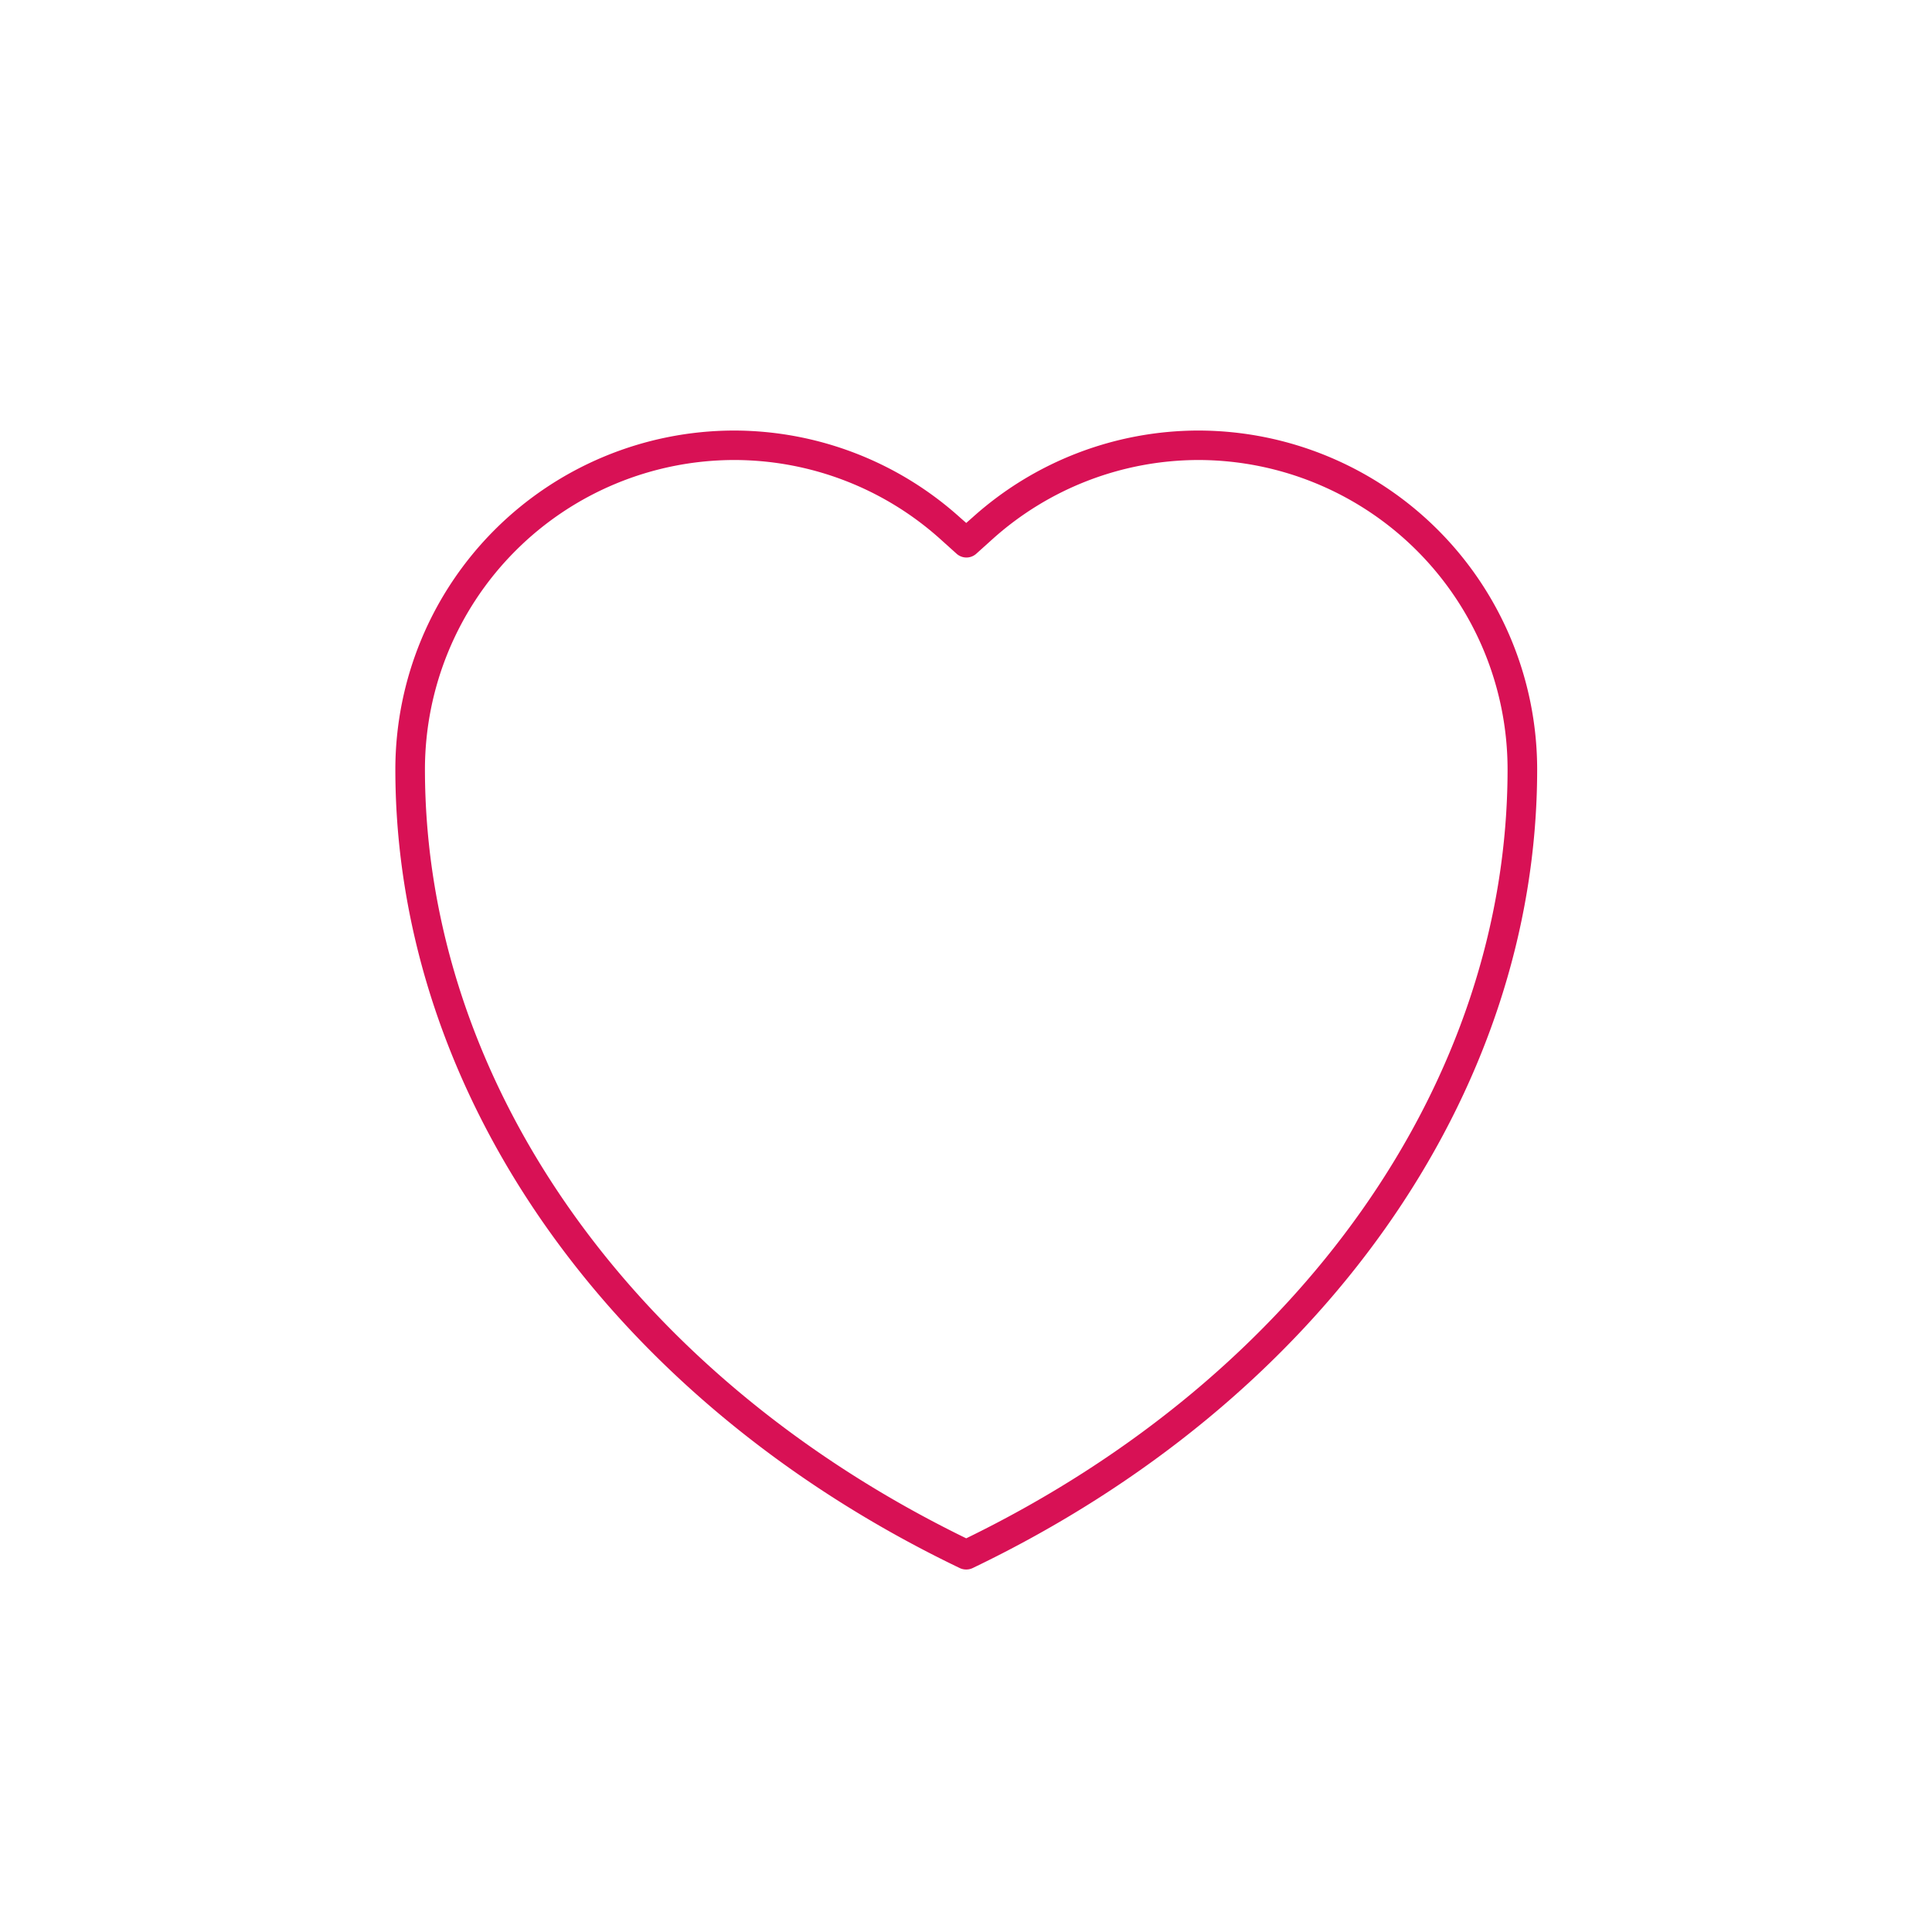 <?xml version="1.0" encoding="UTF-8"?> <svg xmlns="http://www.w3.org/2000/svg" width="60" height="60" viewBox="0 0 60 60"><g id="Group_888" data-name="Group 888" transform="translate(-816 -700)"><g id="Group_872" data-name="Group 872" transform="translate(828.275 713.371)"><path id="Path_1667" data-name="Path 1667" d="M-1042.7,467.686a.457.457,0,0,1-.2-.045c-10.811-5.19-17.527-14.7-17.527-24.808a10.53,10.53,0,0,1,10.517-10.518,10.5,10.5,0,0,1,7.012,2.694l.2.176.2-.176a10.5,10.5,0,0,1,7.013-2.694,10.53,10.53,0,0,1,10.518,10.518c0,10.113-6.717,19.619-17.53,24.808A.457.457,0,0,1-1042.7,467.686Zm-7.208-34.456a9.614,9.614,0,0,0-9.6,9.6c0,9.7,6.435,18.831,16.81,23.888,10.377-5.055,16.812-14.191,16.812-23.888a9.613,9.613,0,0,0-9.6-9.6,9.589,9.589,0,0,0-6.4,2.461l-.5.45a.457.457,0,0,1-.611,0l-.5-.45A9.584,9.584,0,0,0-1049.912,433.23Z" transform="translate(1060.43 -432.315)" fill="#d81155"></path></g><g id="Rectangle_742" data-name="Rectangle 742" transform="translate(816 700)" fill="none" stroke="#0a9faf" stroke-width="1" opacity="0"><rect width="60" height="60" stroke="none"></rect><rect x="0.5" y="0.5" width="59" height="59" fill="none"></rect></g></g></svg> 